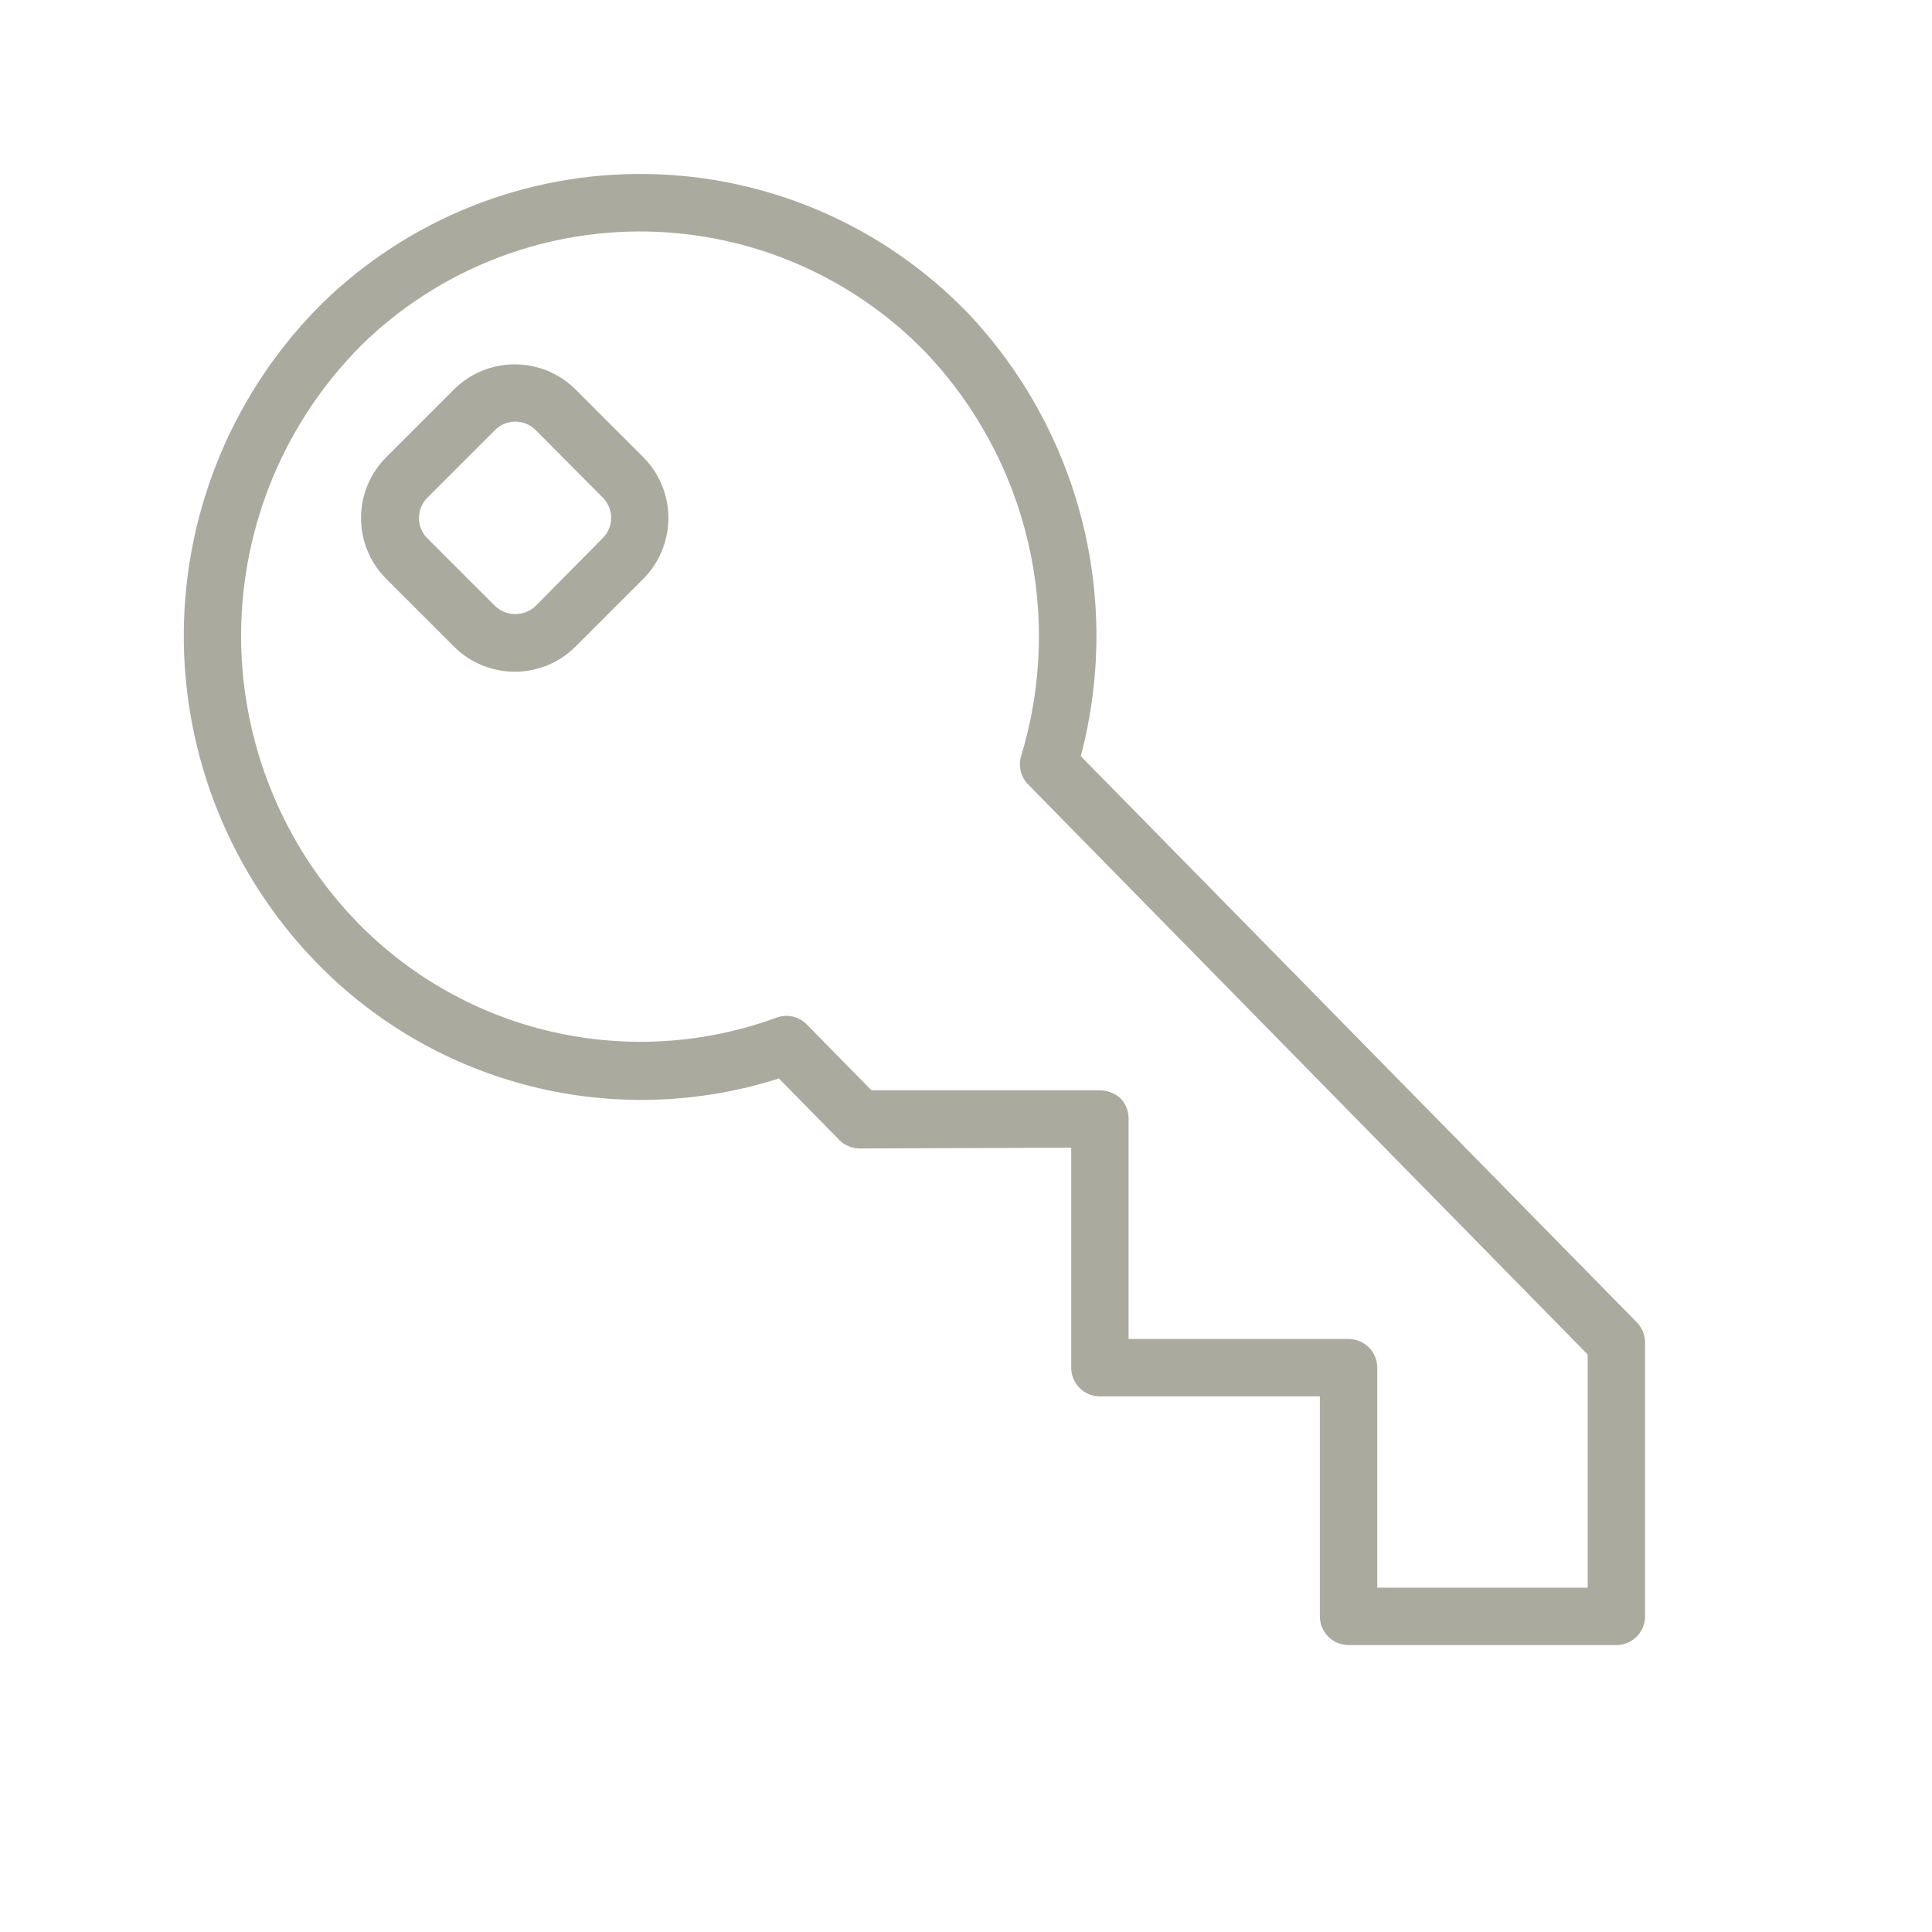 <?xml version="1.0" encoding="UTF-8"?> <svg xmlns="http://www.w3.org/2000/svg" width="91" height="91" viewBox="0 0 91 91" fill="none"> <path d="M77.116 62.303L50.906 35.616C51.87 31.975 51.889 28.148 50.961 24.498C50.032 20.848 48.186 17.495 45.599 14.758C43.637 12.722 41.291 11.094 38.697 9.967C36.102 8.841 33.311 8.239 30.483 8.195C27.656 8.152 24.847 8.668 22.22 9.714C19.592 10.76 17.197 12.315 15.173 14.29C11.039 18.396 8.697 23.97 8.657 29.796C8.616 35.622 10.881 41.228 14.957 45.392C17.721 48.219 21.218 50.222 25.056 51.177C28.893 52.131 32.921 52 36.688 50.798L39.526 53.69C39.653 53.819 39.805 53.922 39.972 53.991C40.139 54.061 40.319 54.096 40.5 54.095L50.456 54.059V64.421C50.456 64.779 50.598 65.123 50.851 65.376C51.105 65.63 51.449 65.772 51.807 65.772H62.168V76.134C62.168 76.492 62.311 76.836 62.564 77.089C62.818 77.343 63.161 77.485 63.52 77.485H76.134C76.492 77.485 76.836 77.343 77.089 77.089C77.343 76.836 77.485 76.492 77.485 76.134V63.249C77.49 62.898 77.357 62.559 77.116 62.303ZM74.782 74.782H64.871V64.403C64.867 64.047 64.722 63.708 64.469 63.459C64.216 63.209 63.875 63.069 63.52 63.069H53.158V52.672C53.158 52.313 53.016 51.97 52.762 51.717C52.495 51.484 52.152 51.356 51.798 51.356H41.049L38.004 48.257C37.822 48.069 37.59 47.939 37.336 47.882C37.081 47.824 36.816 47.842 36.571 47.933C33.209 49.165 29.562 49.402 26.069 48.614C22.575 47.826 19.383 46.047 16.876 43.491C13.305 39.838 11.322 34.923 11.357 29.815C11.393 24.707 13.444 19.82 17.065 16.218C18.834 14.495 20.926 13.139 23.221 12.228C25.515 11.316 27.967 10.867 30.436 10.905C32.905 10.944 35.342 11.47 37.607 12.452C39.872 13.435 41.92 14.855 43.635 16.632C45.987 19.122 47.638 22.19 48.421 25.524C49.204 28.858 49.092 32.34 48.095 35.616C48.027 35.846 48.021 36.09 48.078 36.322C48.135 36.555 48.253 36.768 48.419 36.941L74.782 63.799V74.782Z" fill="#ABAA9F"></path> <path d="M27.111 18.344C26.349 17.587 25.32 17.162 24.246 17.162C23.172 17.162 22.142 17.587 21.381 18.344L18.191 21.534C17.432 22.294 17.005 23.324 17.005 24.399C17.005 25.473 17.432 26.504 18.191 27.264L21.381 30.453C22.141 31.213 23.171 31.639 24.246 31.639C25.32 31.639 26.351 31.213 27.111 30.453L30.3 27.264C31.058 26.503 31.482 25.473 31.482 24.399C31.482 23.325 31.058 22.295 30.3 21.534L27.111 18.344ZM28.381 25.354L25.228 28.543C24.97 28.788 24.628 28.924 24.273 28.924C23.917 28.924 23.576 28.788 23.318 28.543L20.128 25.354C19.875 25.1 19.733 24.757 19.733 24.399C19.733 24.041 19.875 23.697 20.128 23.444L23.318 20.254C23.571 20.001 23.915 19.859 24.273 19.859C24.631 19.859 24.974 20.001 25.228 20.254L28.381 23.426C28.509 23.552 28.611 23.702 28.68 23.867C28.75 24.033 28.786 24.21 28.786 24.39C28.786 24.569 28.75 24.747 28.68 24.913C28.611 25.078 28.509 25.228 28.381 25.354Z" fill="#ABAA9F"></path> </svg> 